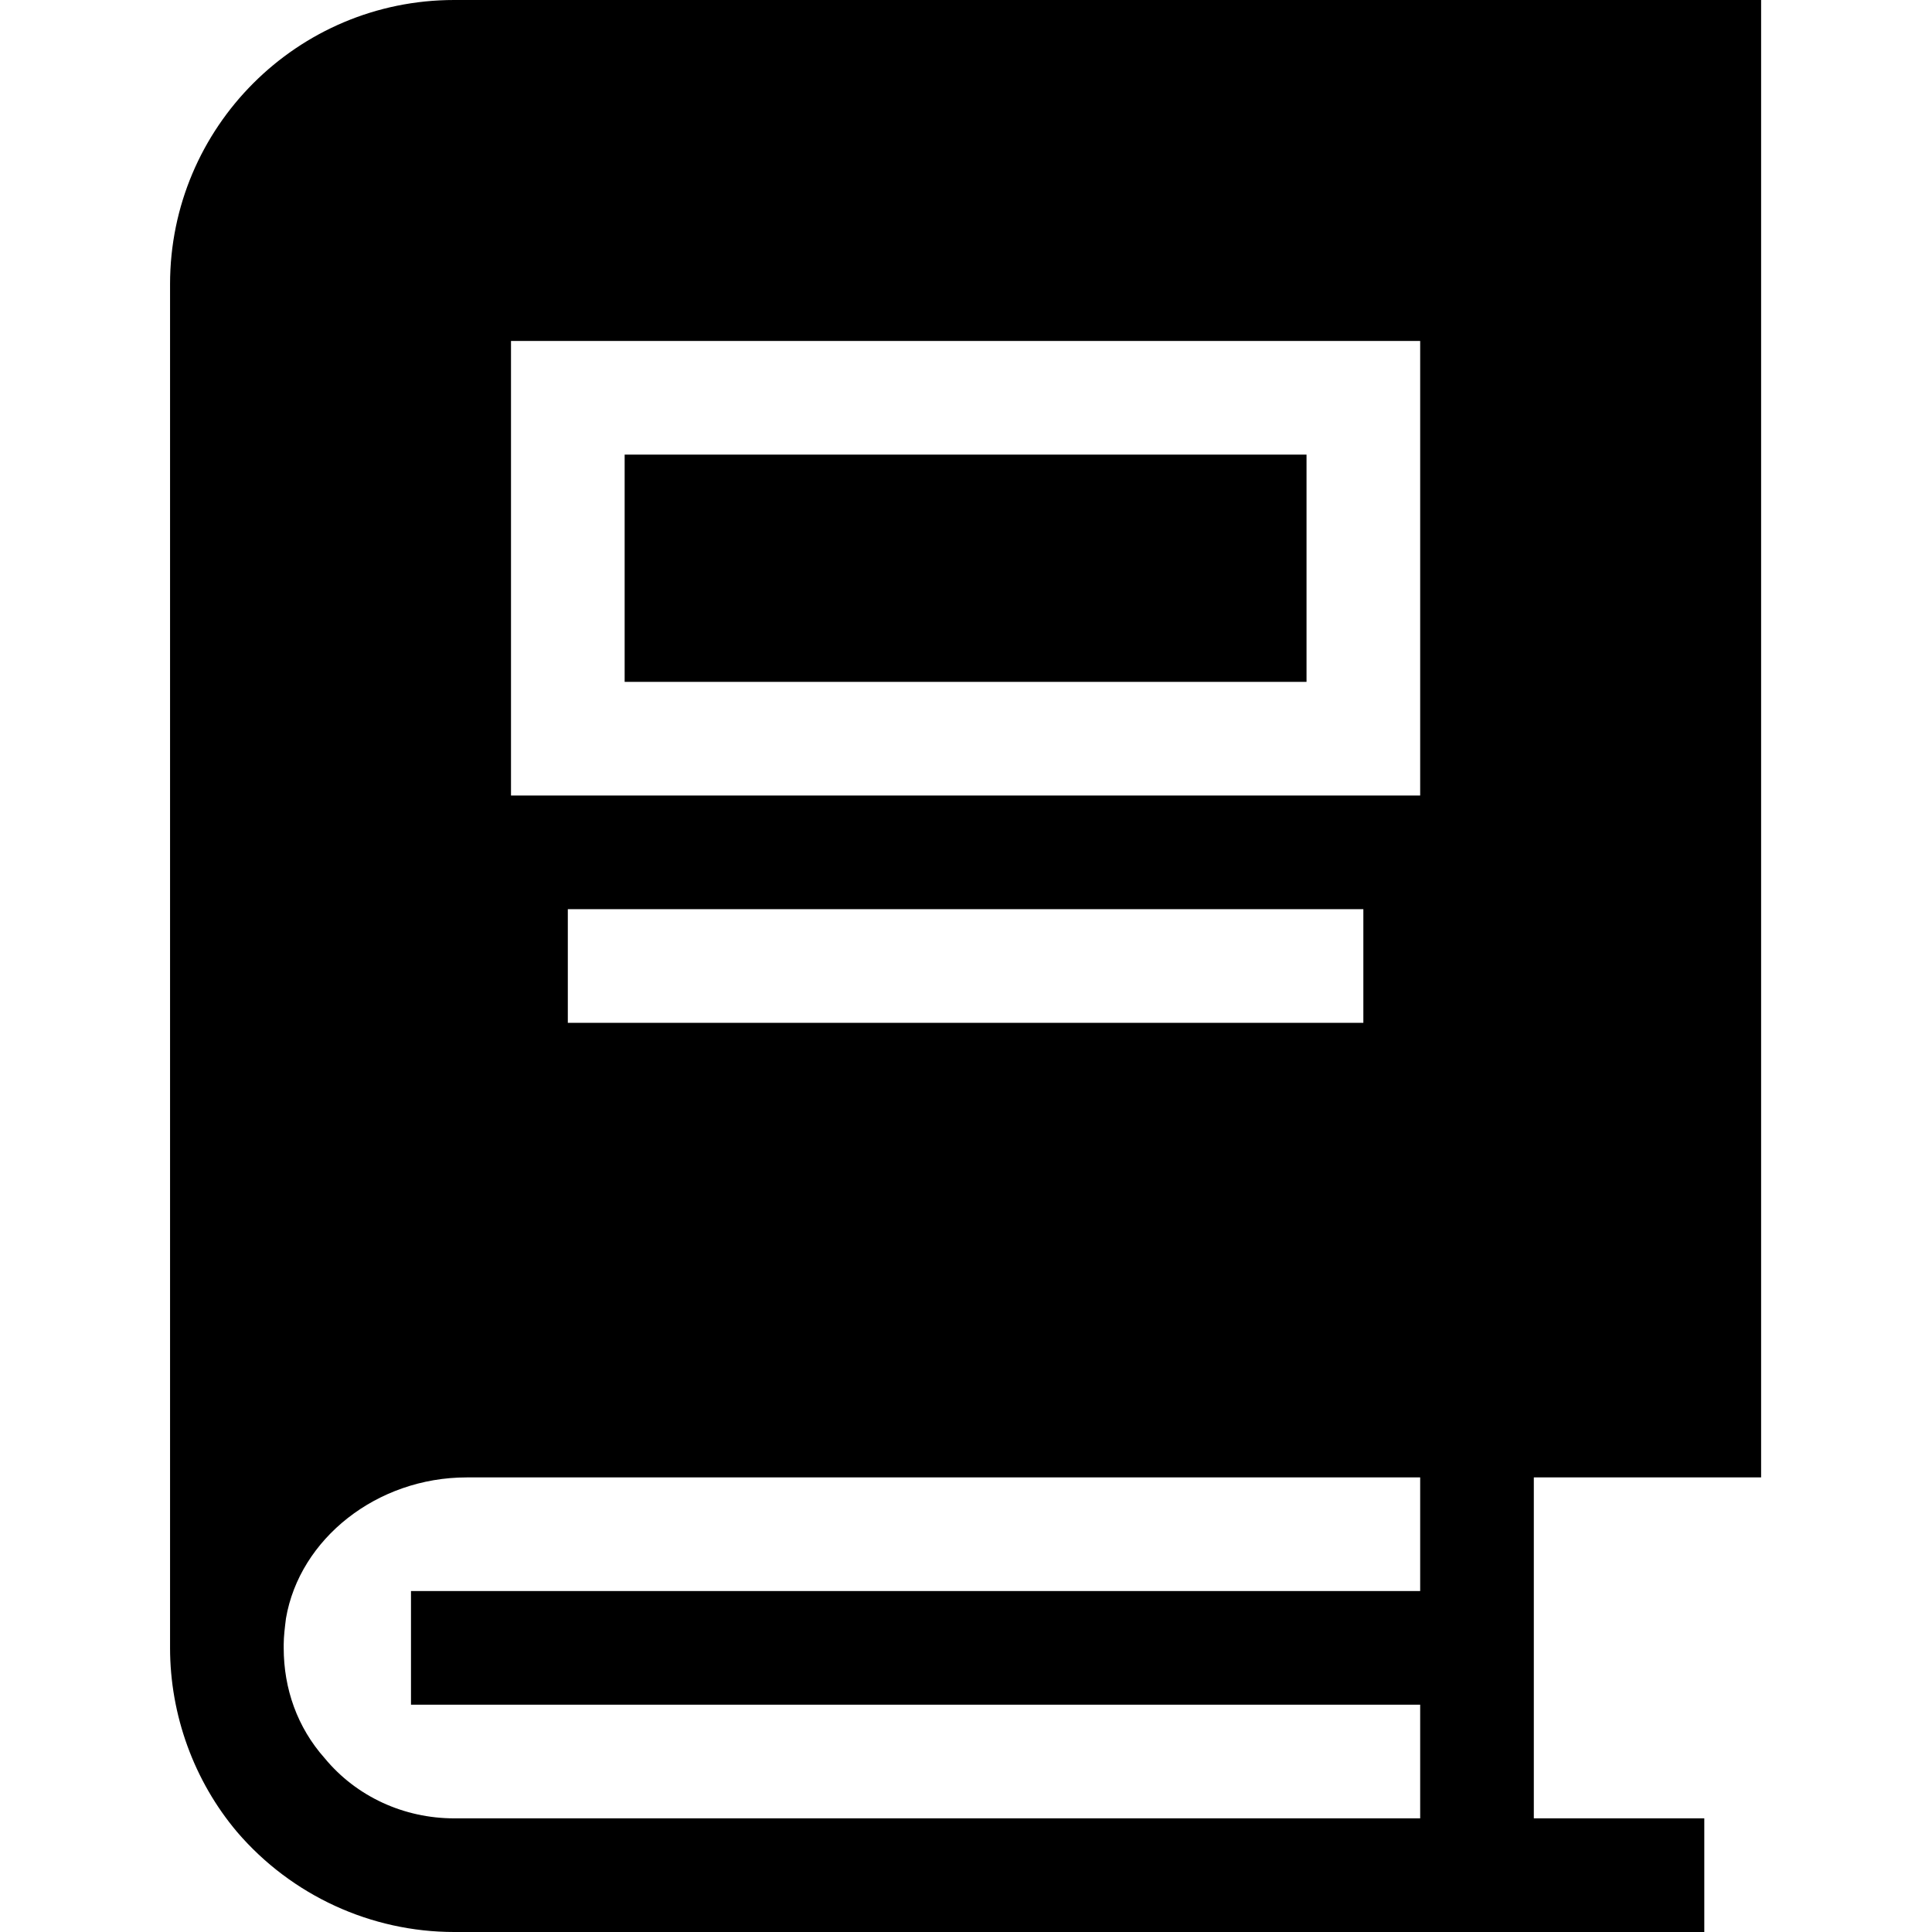 <?xml version="1.0" encoding="utf-8"?><!-- Uploaded to: SVG Repo, www.svgrepo.com, Generator: SVG Repo Mixer Tools -->
<svg fill="#000000" width="800px" height="800px" viewBox="0 0 1920 1920" xmlns="http://www.w3.org/2000/svg">
    <path d="M1750.176 0v1468.235h-225.882v338.824h169.412V1920H451.353c-82.447 0-161.506-36.141-215.718-99.388-42.917-50.824-66.635-116.33-66.635-182.965V282.353C169 126.494 295.494 0 451.353 0h1298.823Zm-338.823 1468.235H463.776c-89.223 0-166.023 60.989-179.576 140.047-1.13 9.036-2.259 18.07-2.259 25.977v3.388c0 40.659 13.553 79.059 40.659 109.553 31.624 38.4 79.059 59.859 128.753 59.859h960v-112.941H408.435v-112.942h1002.918v-112.94Zm-56.47-564.706h-790.59v112.942h790.588V903.529Zm56.47-564.705h-903.53v451.764h903.53V338.824ZM620.765 677.647h677.647V451.765H620.765v225.882Z" fill-rule="evenodd"/>
</svg>